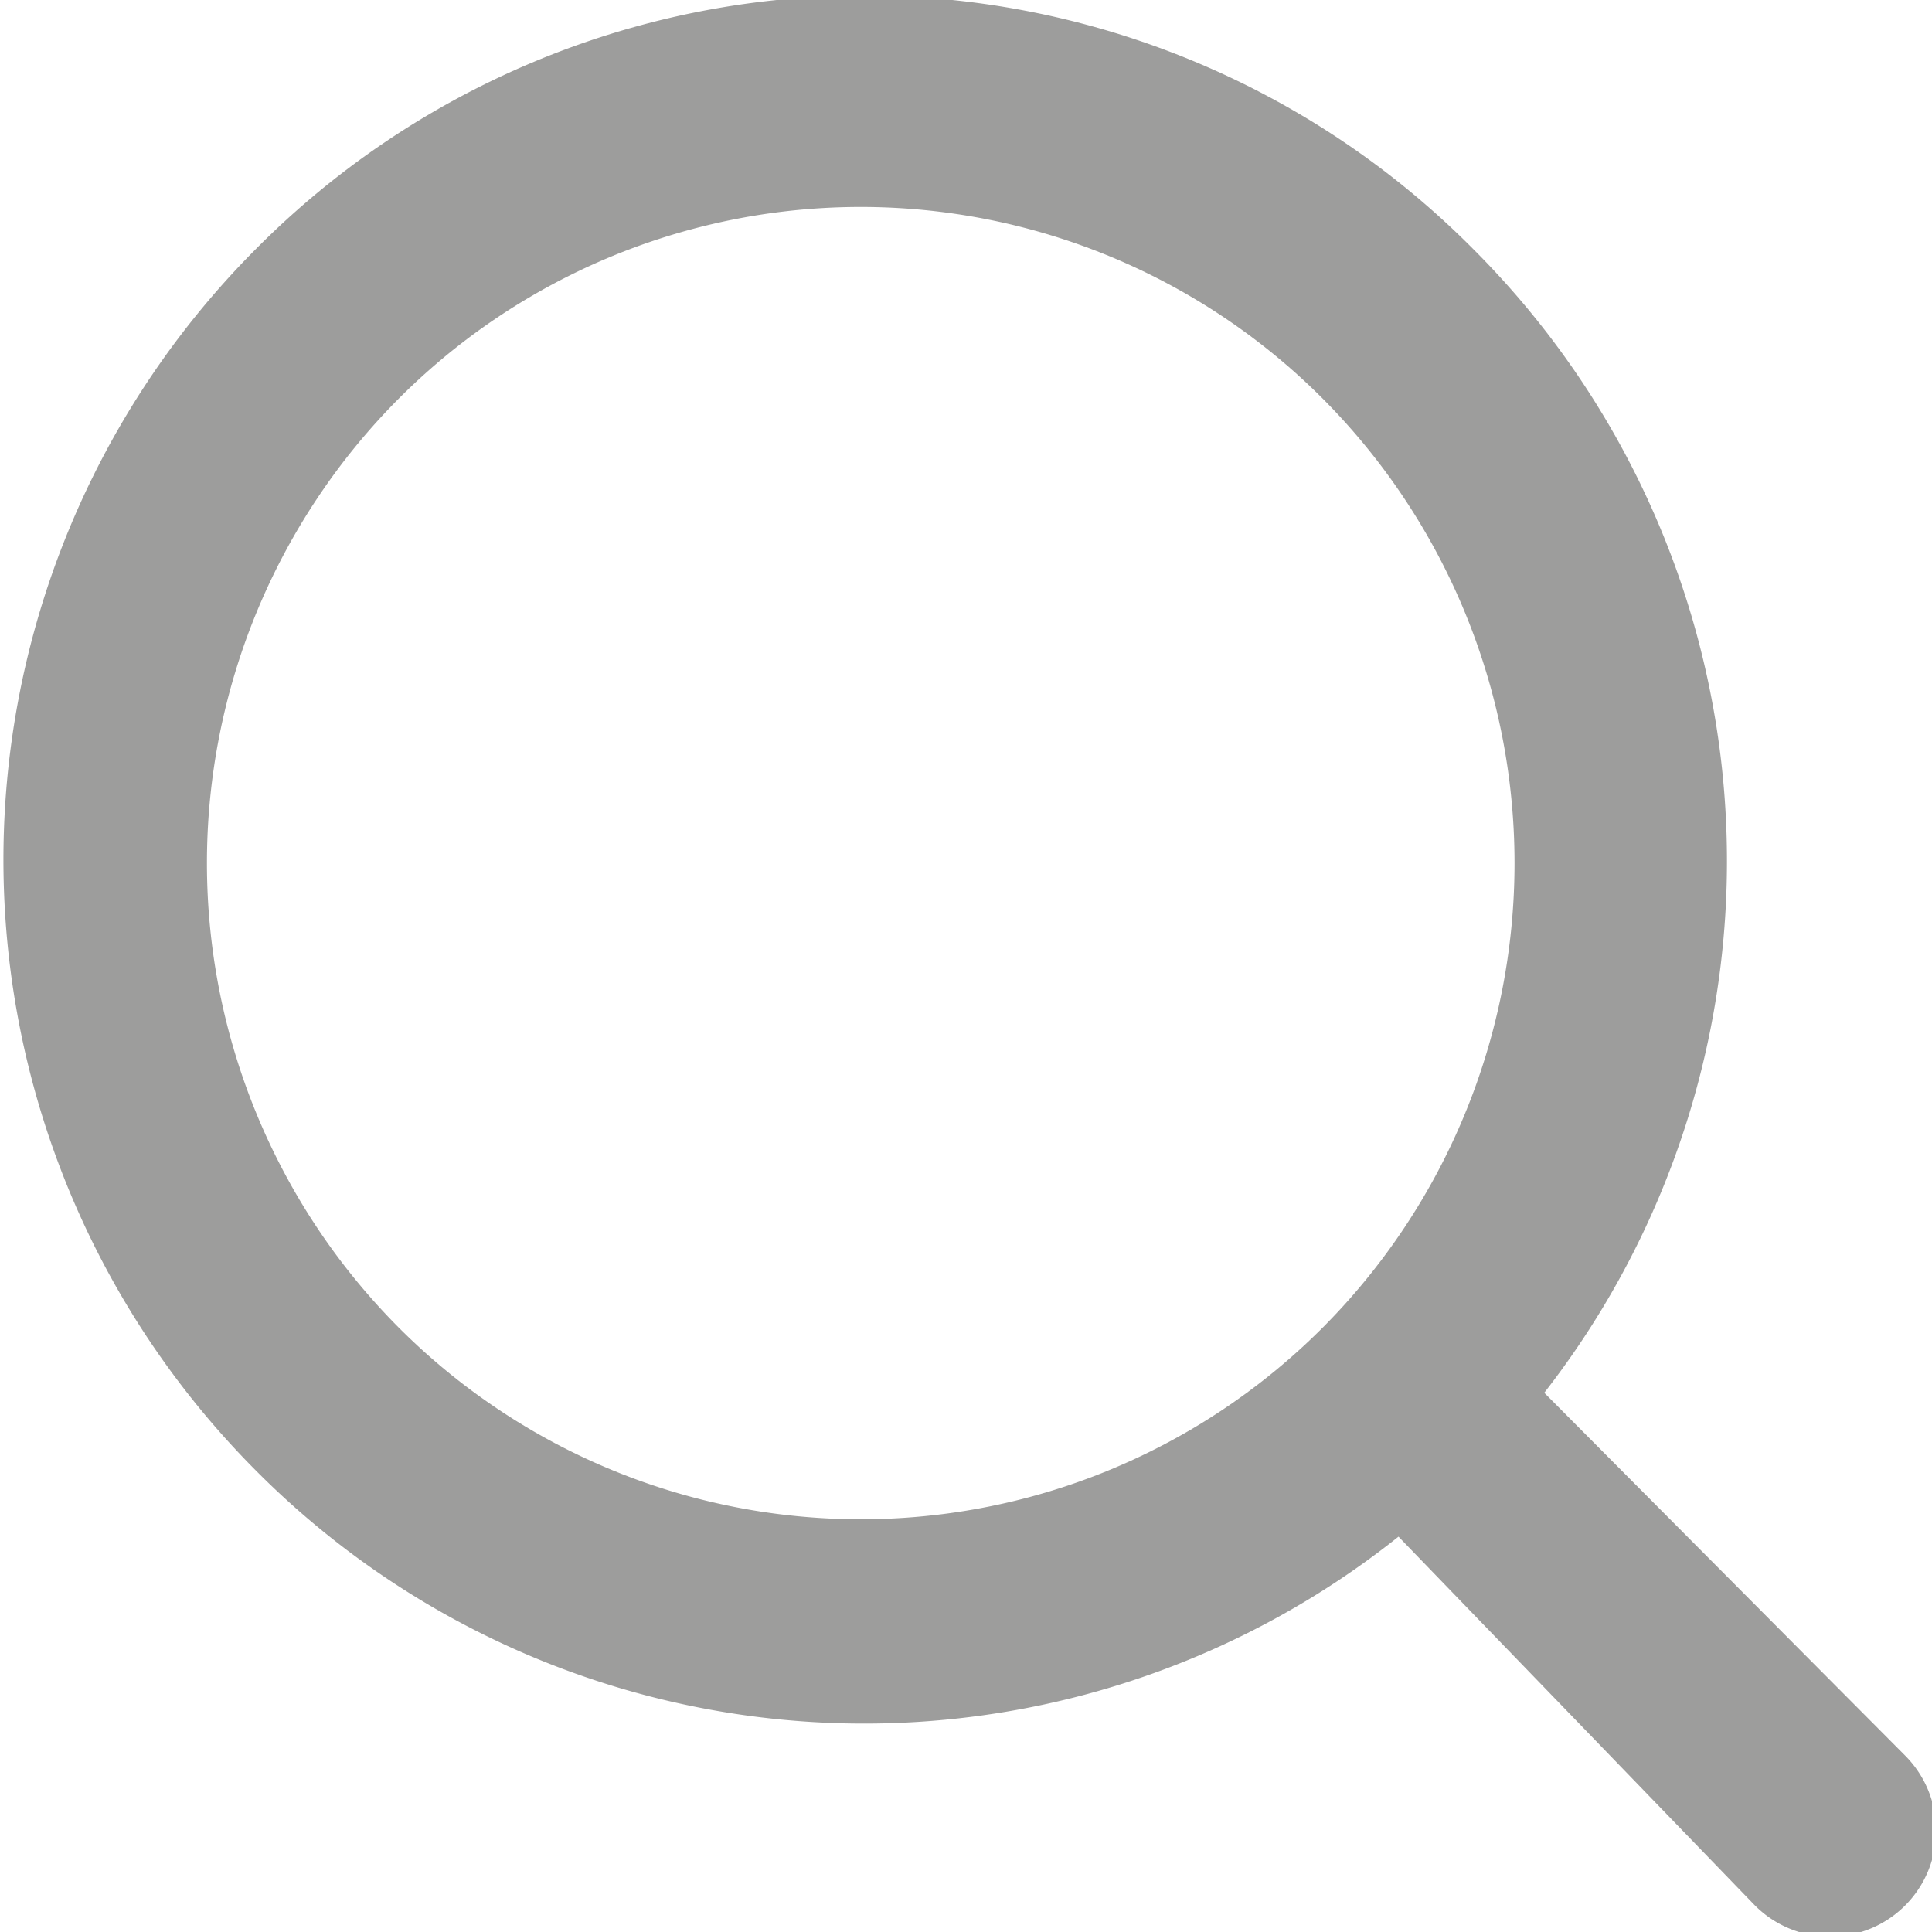 <svg xmlns="http://www.w3.org/2000/svg" viewBox="0 0 20.28 20.28"><defs><style>.cls-1{fill:#9d9d9c;}</style></defs><title>picto-search</title><g id="Layer_2" data-name="Layer 2"><g id="Calque_1" data-name="Calque 1"><path class="cls-1" d="M20,18.43l-3.79-3.81a9.08,9.08,0,0,0-.74-12,9,9,0,0,0-12.79,0,9.08,9.08,0,0,0,0,12.81,9,9,0,0,0,12,.7L18.42,20A1.09,1.09,0,1,0,20,18.43ZM4.18,13.93a6.91,6.91,0,0,1,0-9.74,6.85,6.85,0,0,1,9.71,0,6.91,6.91,0,0,1,0,9.74,6.85,6.85,0,0,1-9.71,0Z"/></g></g></svg>